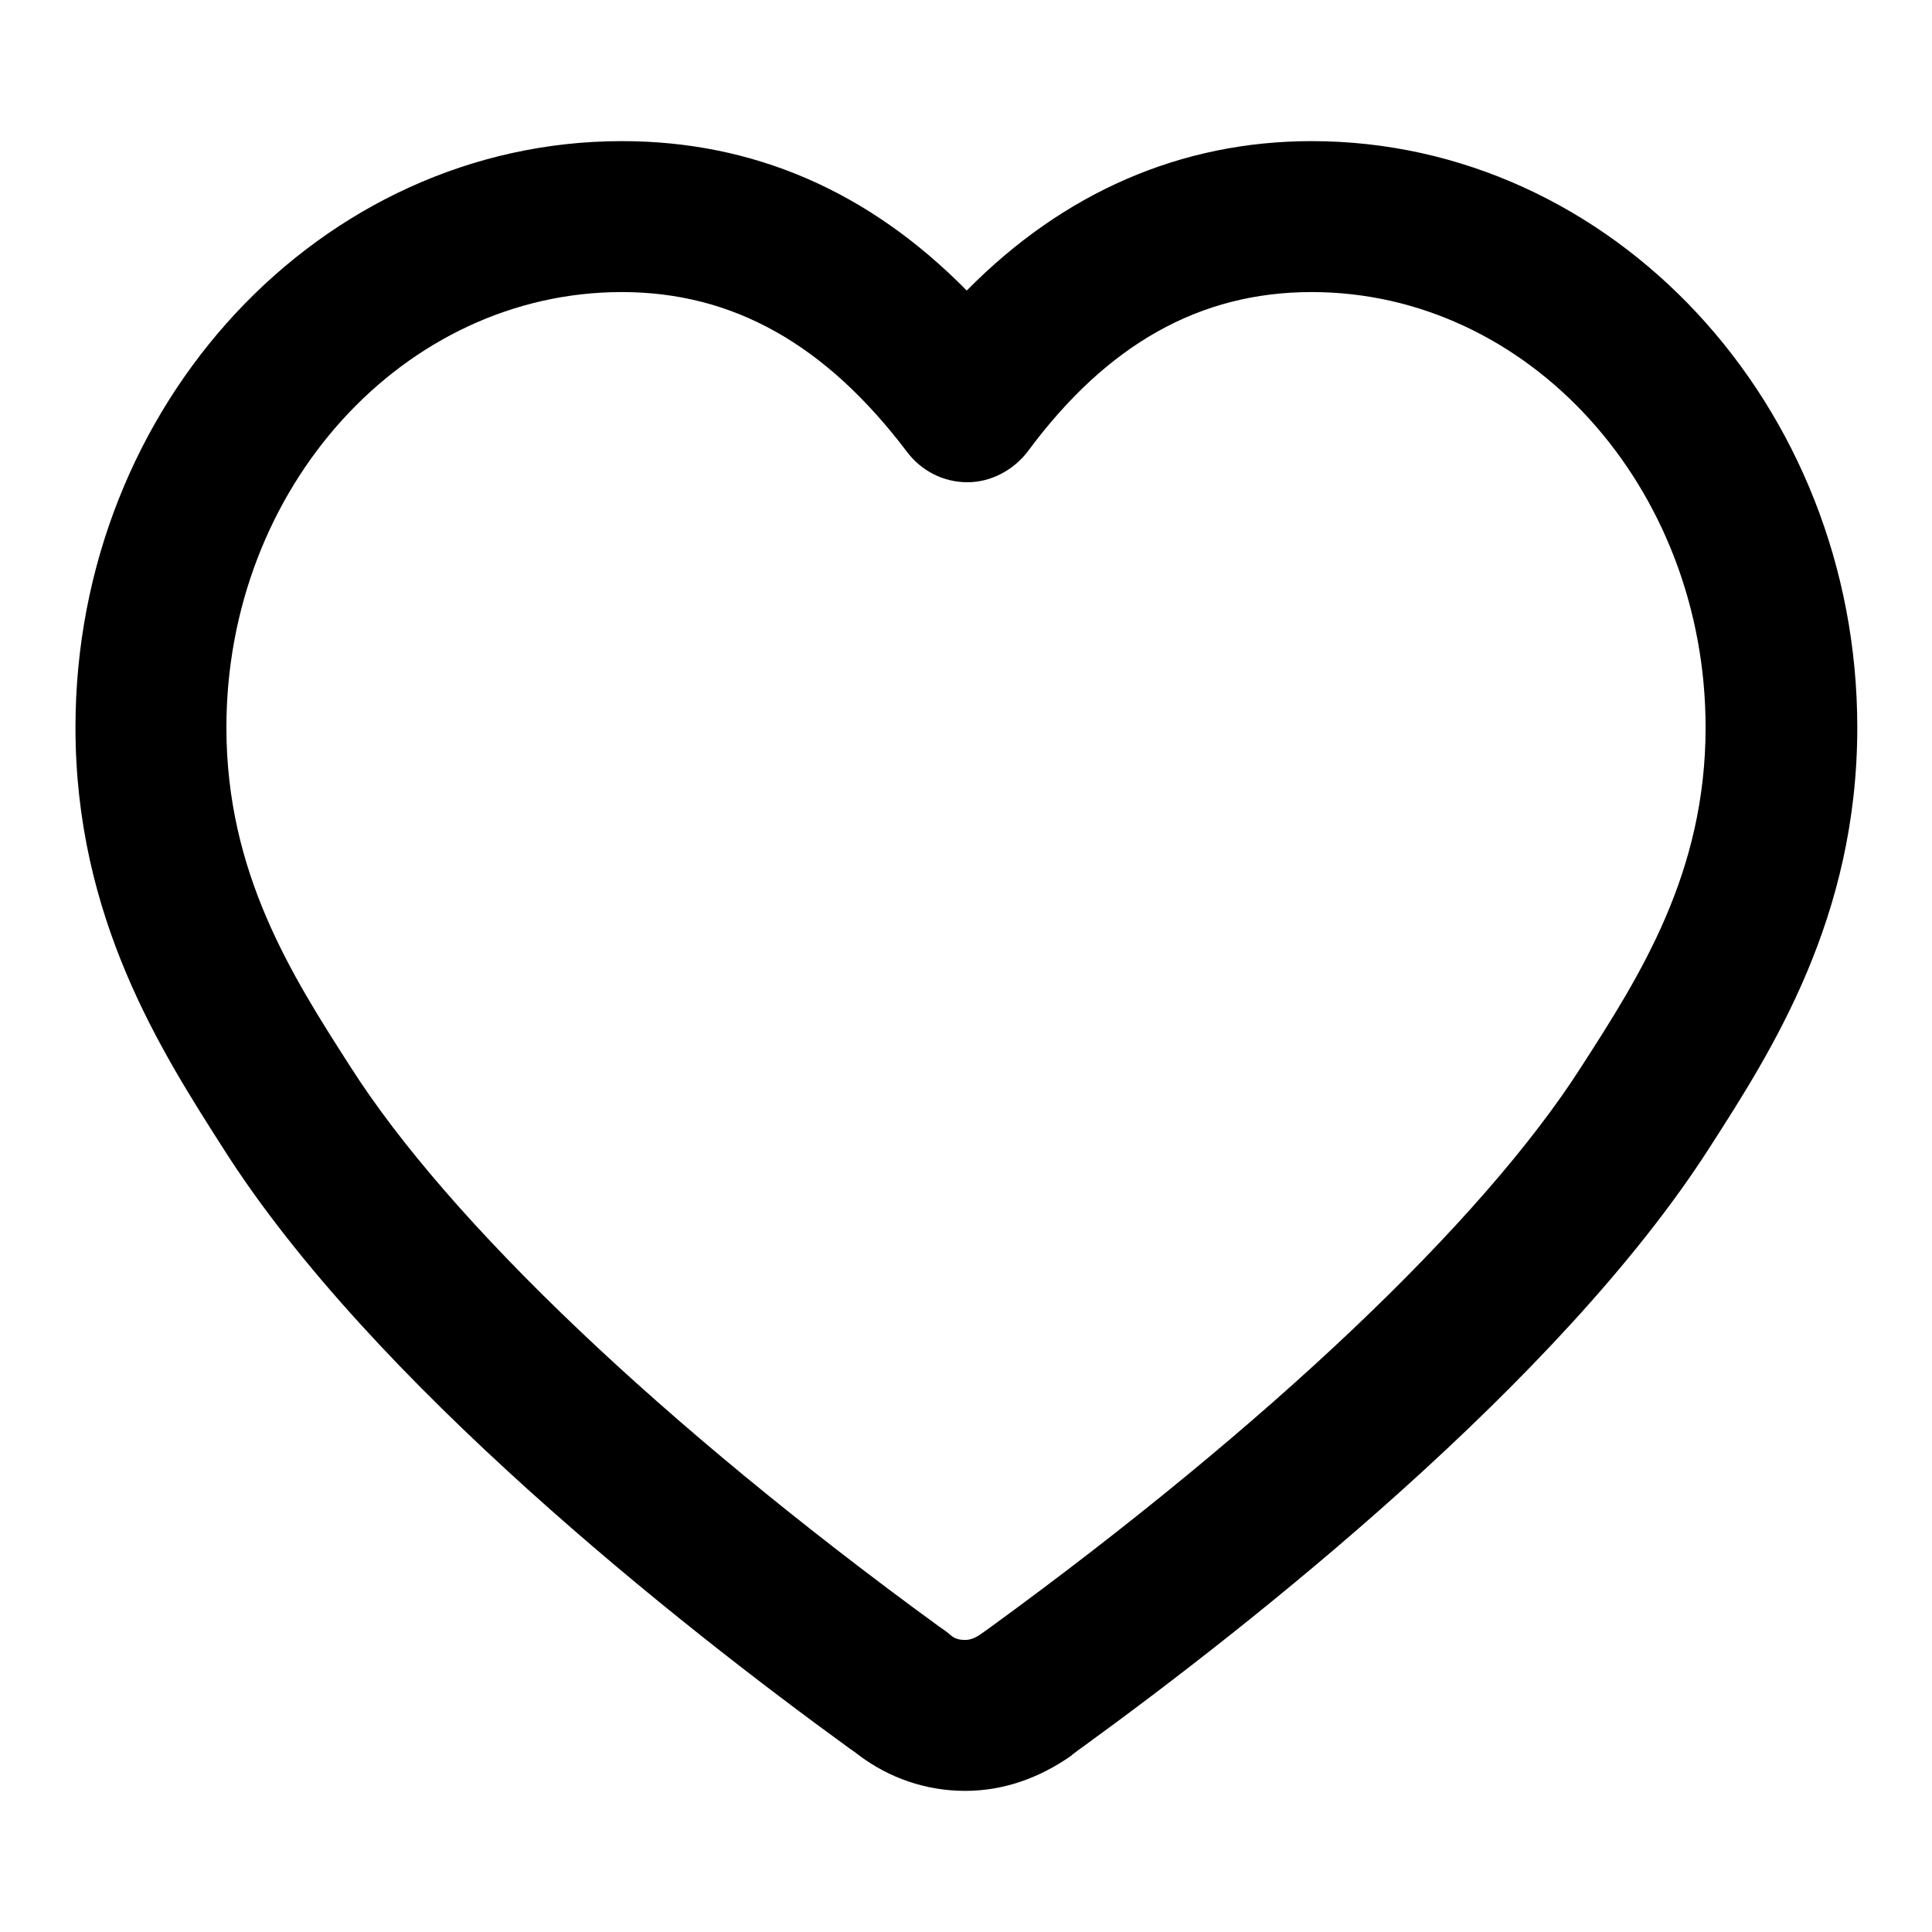 <?xml version="1.0" encoding="utf-8"?>
<!-- Svg Vector Icons : http://www.onlinewebfonts.com/icon -->
<!DOCTYPE svg PUBLIC "-//W3C//DTD SVG 1.1//EN" "http://www.w3.org/Graphics/SVG/1.1/DTD/svg11.dtd">
<svg version="1.1" xmlns="http://www.w3.org/2000/svg" xmlns:xlink="http://www.w3.org/1999/xlink" x="0px" y="0px" viewBox="0 0 256 256" enable-background="new 0 0 256 256" xml:space="preserve">
<g> <path fill="#000000" d="M127.9,237.3c-5.2,0-10.1-1.7-14.2-4.8c-0.1-0.1-0.5-0.4-1.1-0.8c-22.6-16.4-63.4-48.6-83-79.5 c-8.3-13-19.6-30.6-19.6-55.8c0-42.8,32.5-77.7,72.4-77.7c17.4,0,32.7,6.6,45.7,19.8c12.8-13,28.4-19.8,45.7-19.8 c39.8,0,72.3,34.9,72.3,77.7c0,25.2-11.3,42.8-19.6,55.7c-19.8,30.9-60.6,63.1-83.2,79.5c-0.6,0.4-0.9,0.7-1.1,0.8l-0.2,0.2 C137.6,235.7,132.8,237.3,127.9,237.3L127.9,237.3z M82.4,38.7C53.5,38.7,30,64.6,30,96.4c0,19.3,8.7,32.9,16.4,44.9 c13.1,20.6,41.5,47.6,78,74.2c0.9,0.6,1.4,1,1.6,1.2c0.5,0.4,1,0.6,1.9,0.6c0.2,0,1,0,2.1-0.8c0.3-0.2,0.7-0.5,1.4-1 c36.5-26.6,65-53.6,78.1-74.1c7.8-12.1,16.5-25.7,16.5-45c0-31.8-23.4-57.7-52.2-57.7c-14.8,0-27.1,6.9-37.6,21.1 c-1.9,2.5-4.9,4.1-8,4.1h0c-3.2,0-6.1-1.5-8-4C109.4,45.6,97.1,38.7,82.4,38.7z"/></g>
</svg>
